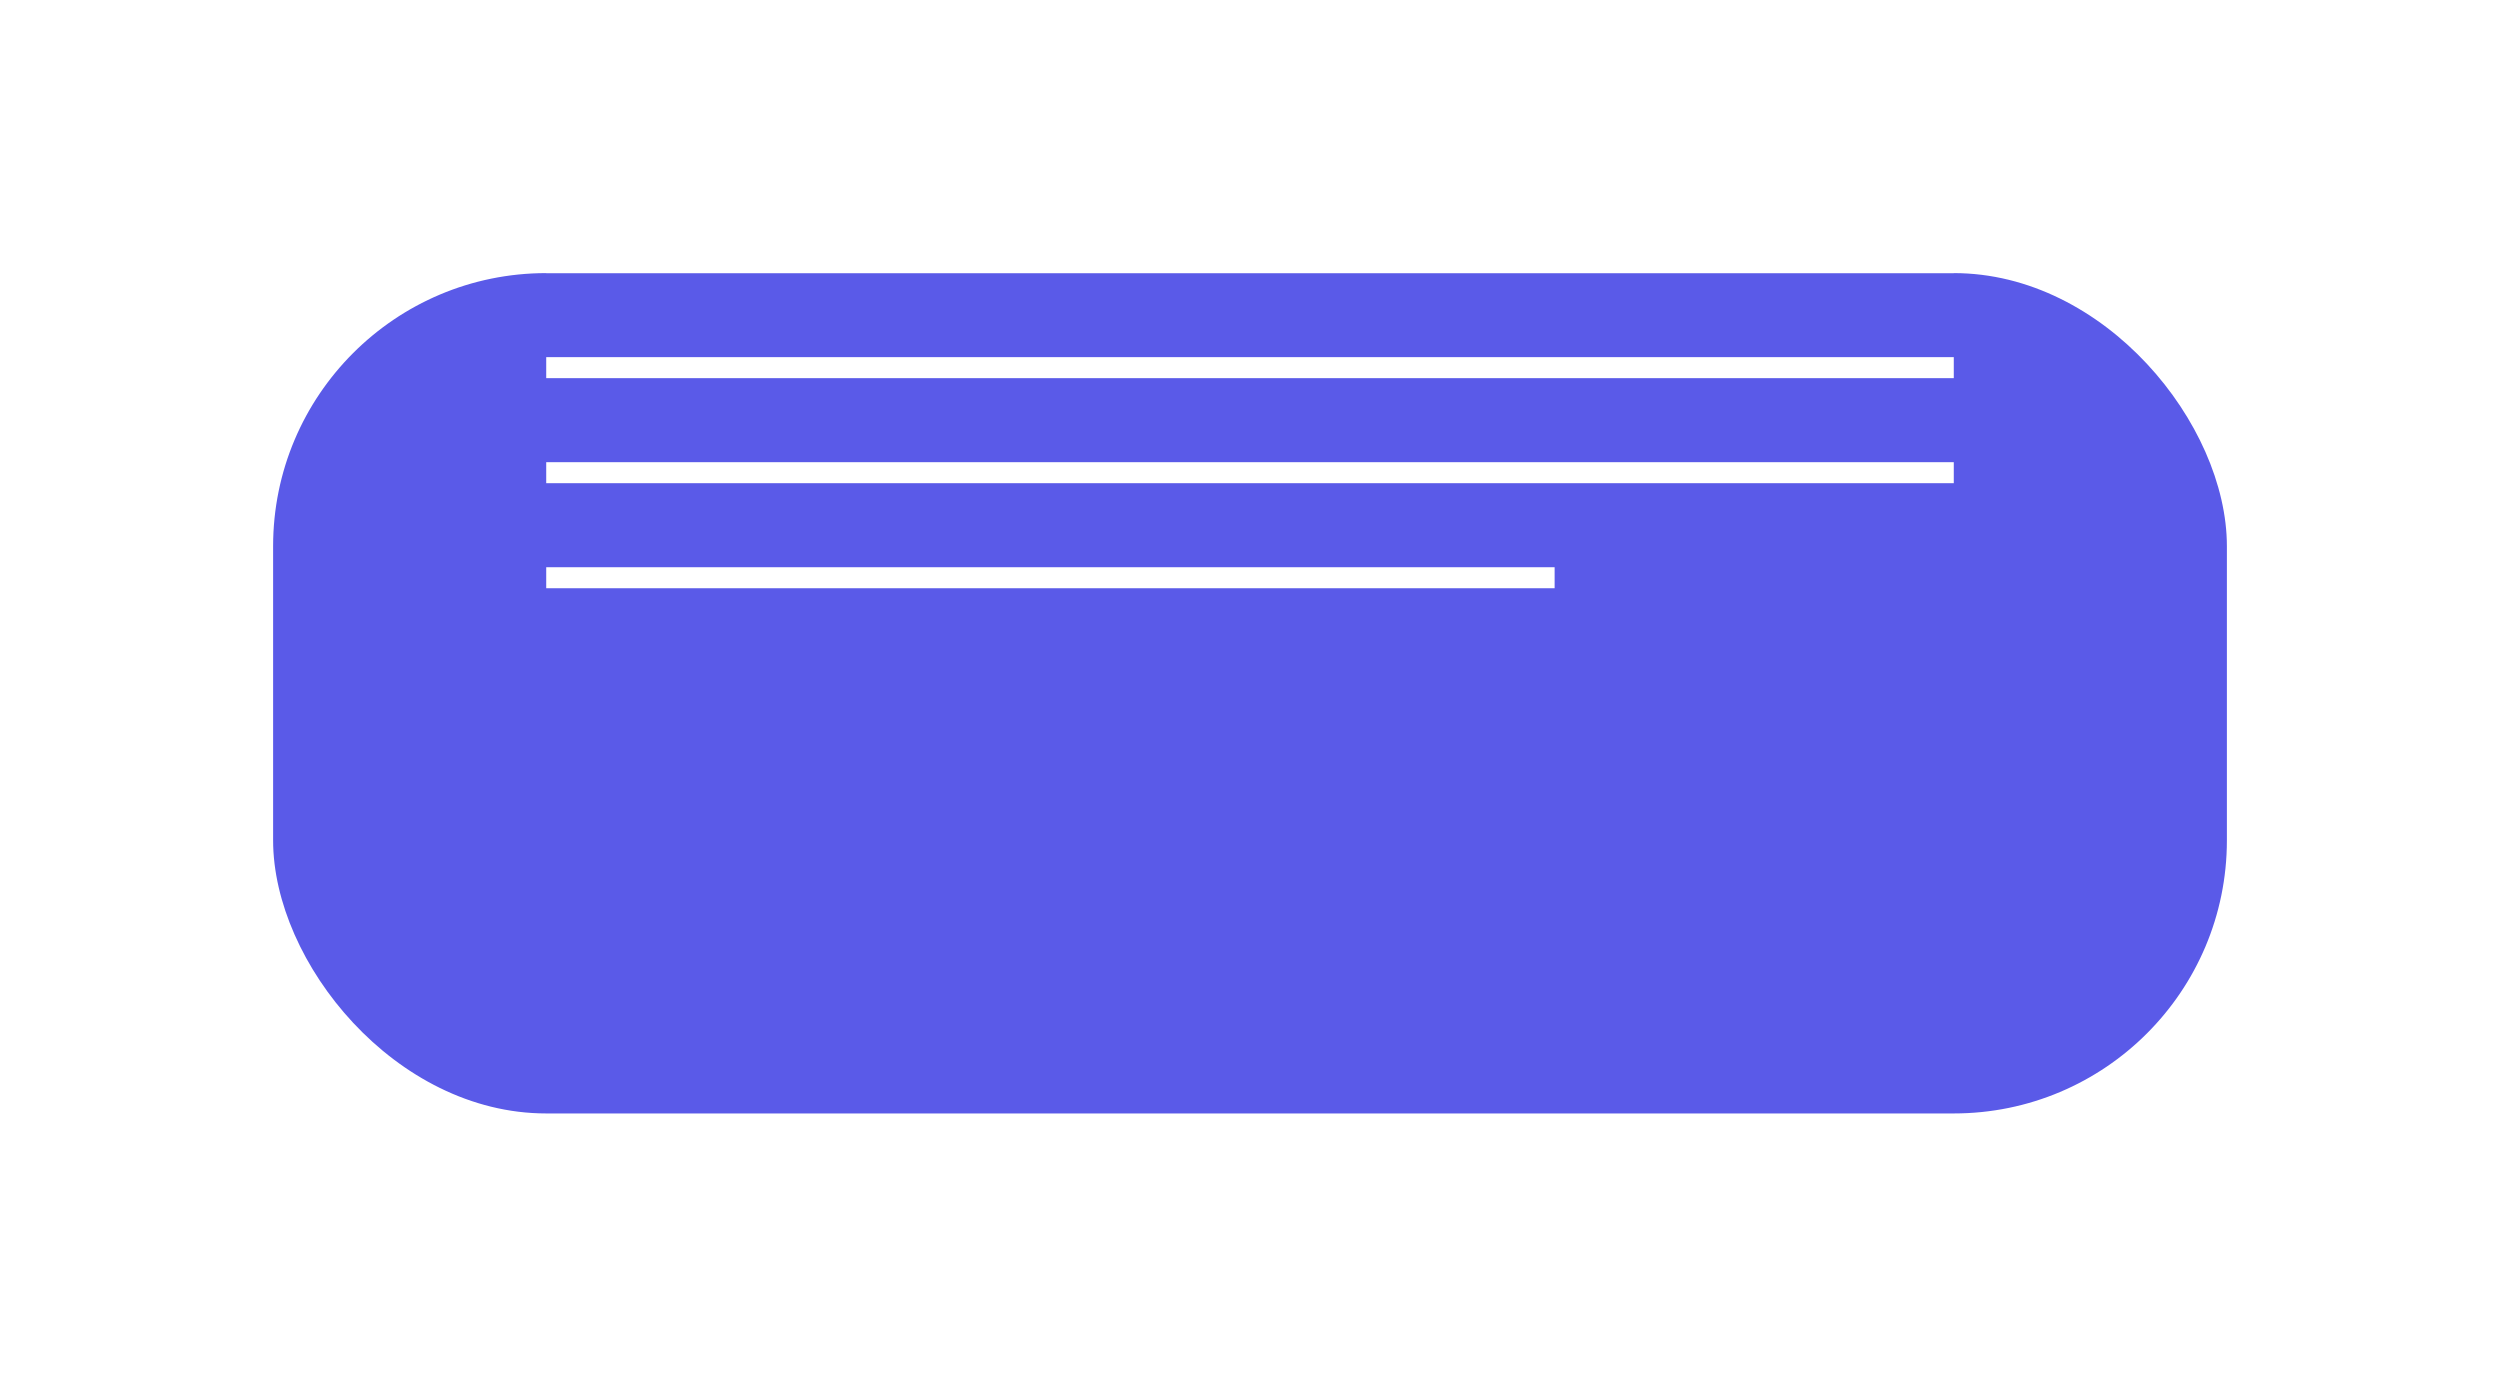 <?xml version="1.0" encoding="UTF-8"?> <svg xmlns="http://www.w3.org/2000/svg" width="119" height="66" viewBox="0 0 119 66" fill="none"> <g filter="url(#filter0_d_27_137)"> <rect x="13" width="93" height="40" rx="13" fill="#5A5AE8"></rect> </g> <path d="M83.5 49L77.005 37.75H89.995L83.5 49Z" fill="#5A5AE8"></path> <line x1="26" y1="12.5" x2="93" y2="12.5" stroke="white"></line> <line x1="26" y1="17.5" x2="93" y2="17.5" stroke="white"></line> <line x1="26" y1="22.5" x2="93" y2="22.5" stroke="white"></line> <line x1="26" y1="27.5" x2="74" y2="27.5" stroke="white"></line> <defs> <filter id="filter0_d_27_137" x="0" y="0" width="119" height="66" filterUnits="userSpaceOnUse" color-interpolation-filters="sRGB"> <feFlood flood-opacity="0" result="BackgroundImageFix"></feFlood> <feColorMatrix in="SourceAlpha" type="matrix" values="0 0 0 0 0 0 0 0 0 0 0 0 0 0 0 0 0 0 127 0" result="hardAlpha"></feColorMatrix> <feOffset dy="13"></feOffset> <feGaussianBlur stdDeviation="6.5"></feGaussianBlur> <feComposite in2="hardAlpha" operator="out"></feComposite> <feColorMatrix type="matrix" values="0 0 0 0 0 0 0 0 0 0 0 0 0 0 0 0 0 0 0.1 0"></feColorMatrix> <feBlend mode="normal" in2="BackgroundImageFix" result="effect1_dropShadow_27_137"></feBlend> <feBlend mode="normal" in="SourceGraphic" in2="effect1_dropShadow_27_137" result="shape"></feBlend> </filter> </defs> </svg> 